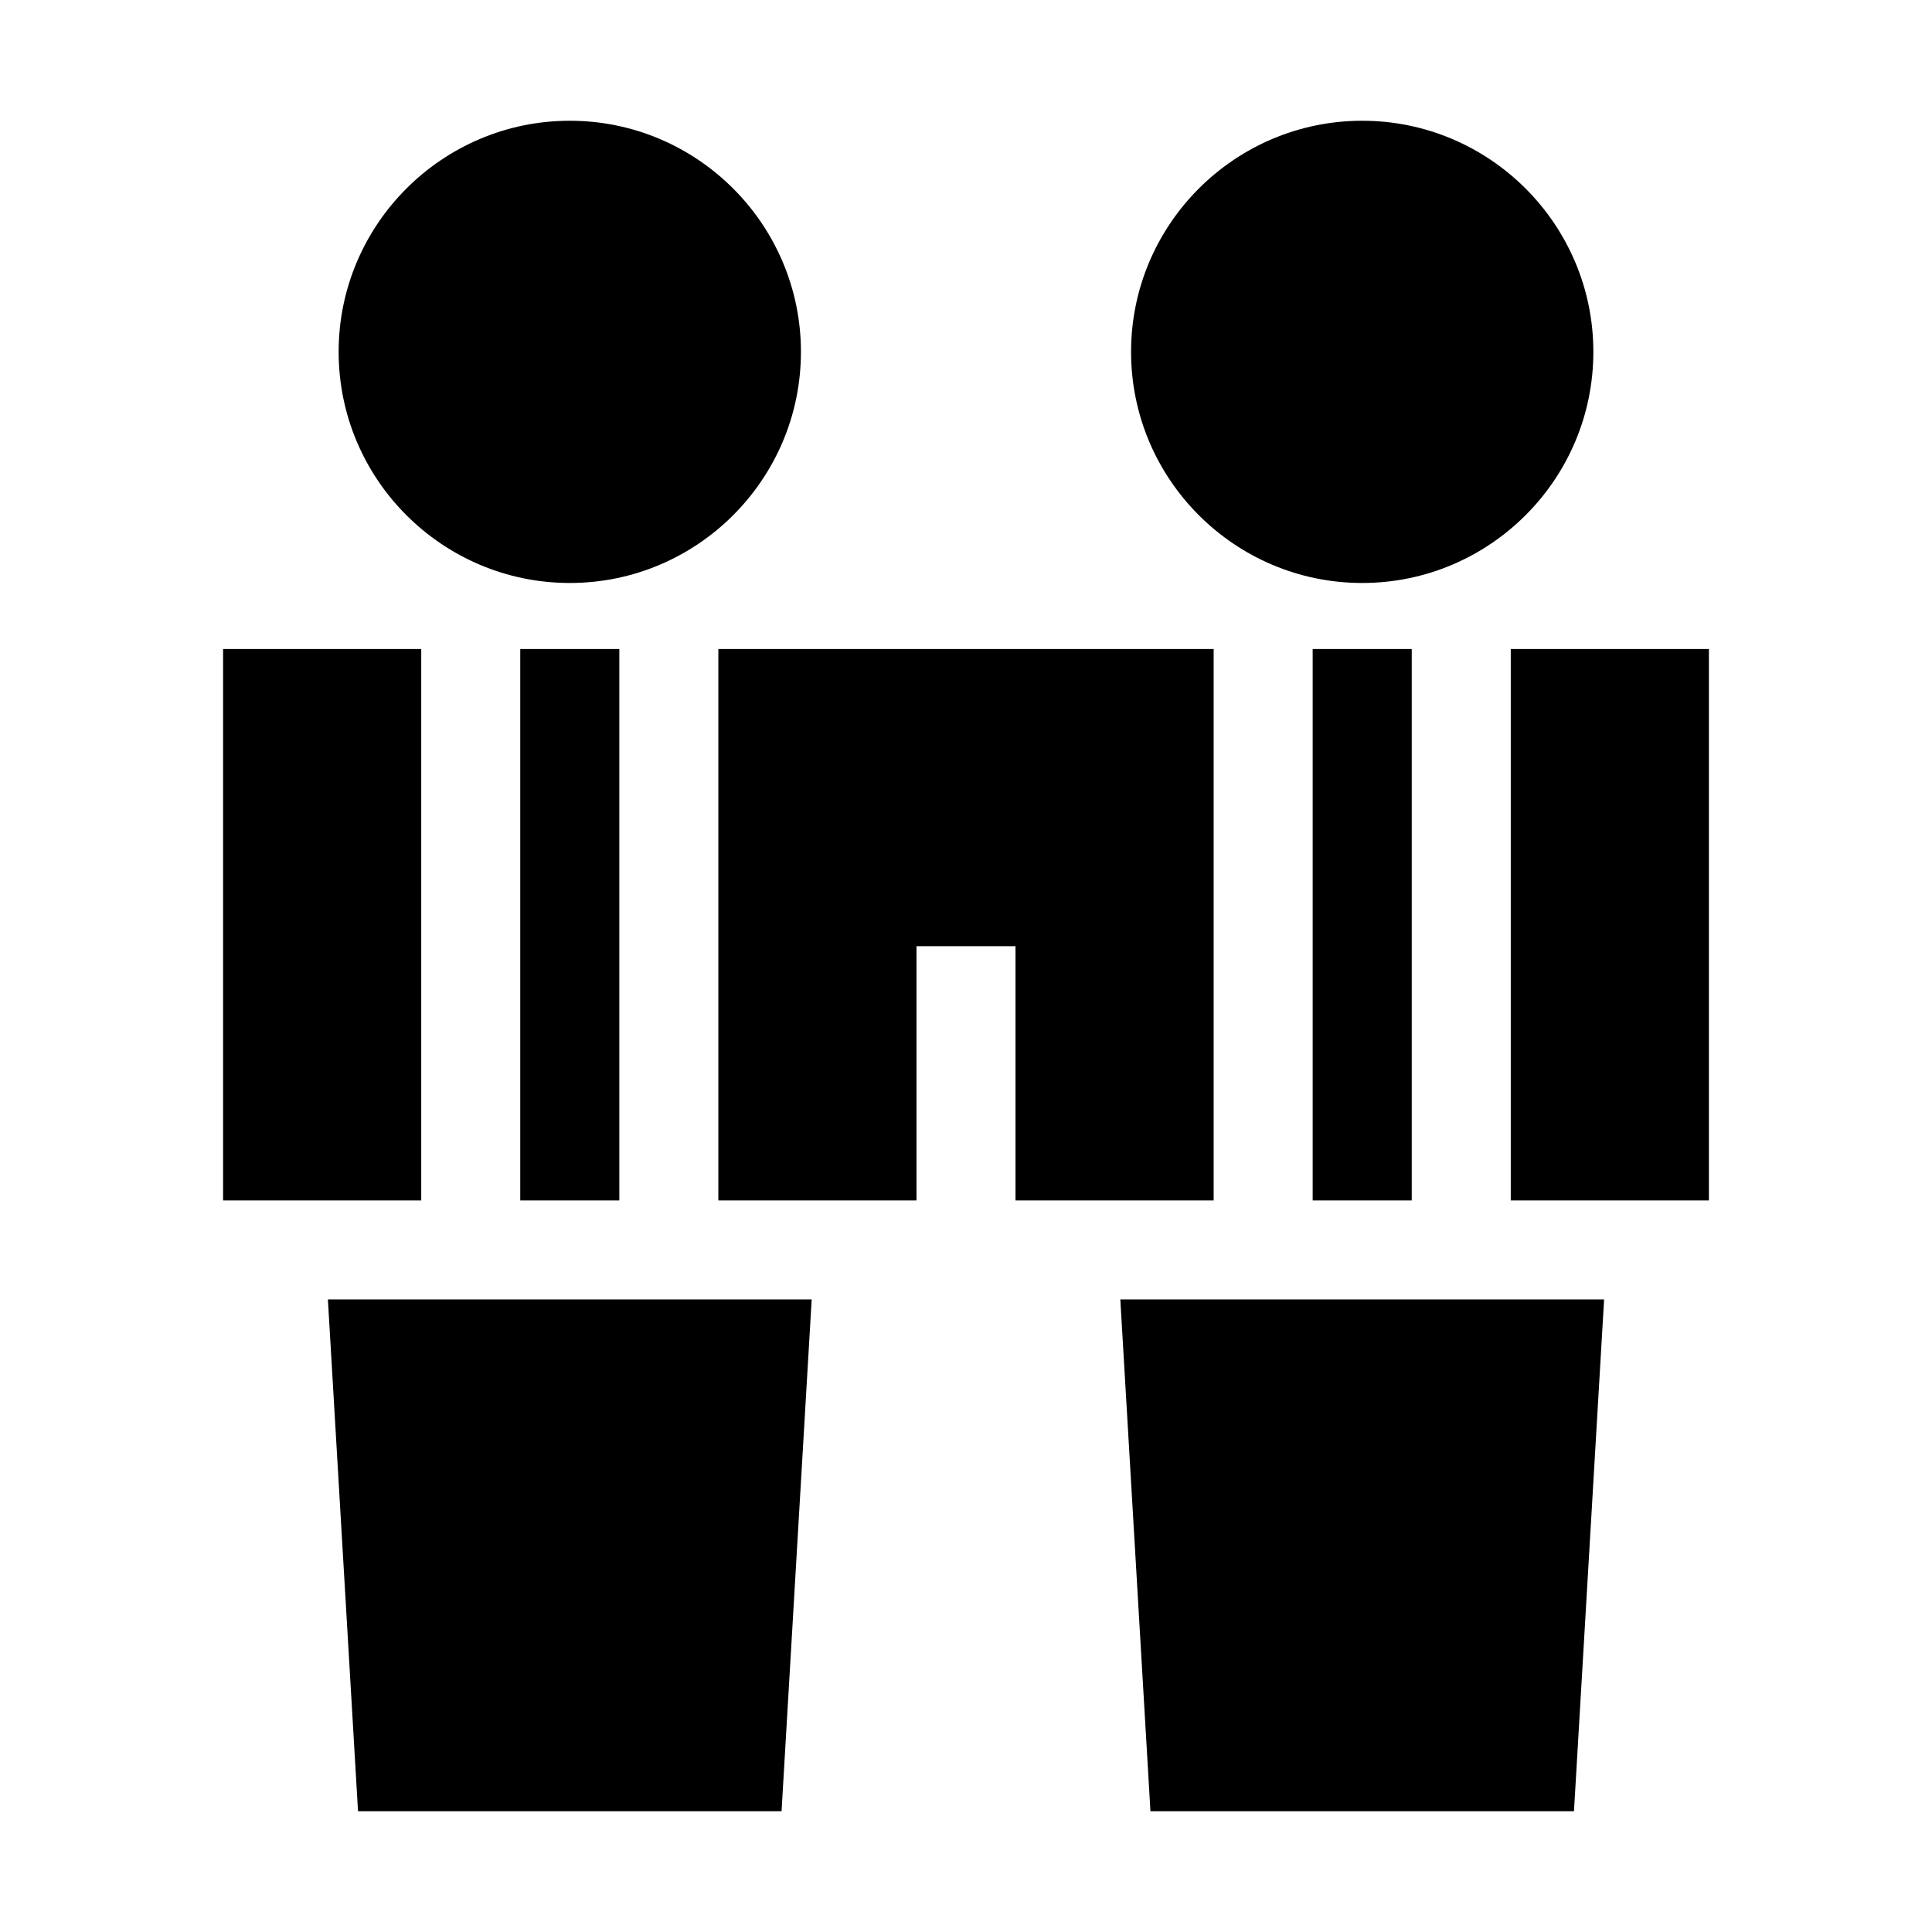 <svg width="32" height="32" viewBox="0 0 32 32" fill="none" xmlns="http://www.w3.org/2000/svg">
<path d="M9.438 2C7.327 2 5.609 3.717 5.609 5.828C5.609 7.939 7.327 9.656 9.438 9.656C11.548 9.656 13.266 7.939 13.266 5.828C13.266 3.717 11.548 2 9.438 2Z" fill="black"/>
<path d="M5.431 21.523L5.93 30H12.945L13.444 21.523H5.431Z" fill="black"/>
<path d="M22.562 2C20.452 2 18.734 3.717 18.734 5.828C18.734 7.939 20.452 9.656 22.562 9.656C24.673 9.656 26.391 7.939 26.391 5.828C26.391 3.717 24.673 2 22.562 2Z" fill="black"/>
<path d="M18.556 21.523L19.055 30H26.07L26.569 21.523H18.556Z" fill="black"/>
<path d="M6.977 10.75H3.695V19.883H6.977V10.75Z" fill="black"/>
<path d="M23.383 10.75H21.742V19.883H23.383V10.75Z" fill="black"/>
<path d="M11.898 10.75V19.883H15.18V15.672H16.82V19.883H20.102V10.75H11.898Z" fill="black"/>
<path d="M10.258 10.75H8.617V19.883H10.258V10.75Z" fill="black"/>
<path d="M28.305 10.75H25.023V19.883H28.305V10.75Z" fill="black"/>
</svg>
